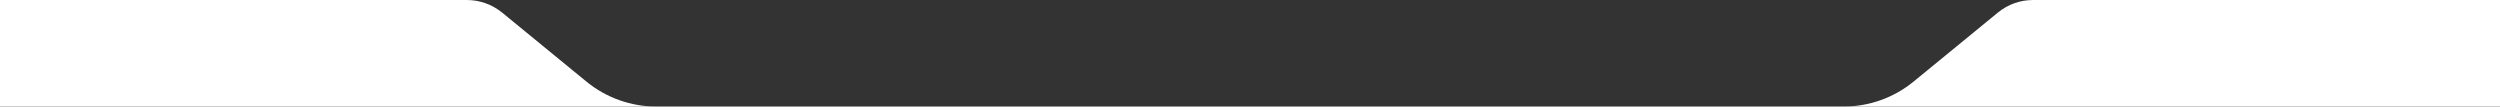<?xml version="1.0" encoding="UTF-8"?>
<!DOCTYPE svg PUBLIC "-//W3C//DTD SVG 1.1//EN" "http://www.w3.org/Graphics/SVG/1.1/DTD/svg11.dtd">
<!-- Creator: CorelDRAW X7 -->
<svg xmlns="http://www.w3.org/2000/svg" xml:space="preserve" width="210mm" height="8.952mm" version="1.1" style="shape-rendering:geometricPrecision; text-rendering:geometricPrecision; image-rendering:optimizeQuality; fill-rule:evenodd; clip-rule:evenodd"
viewBox="0 0 20862 889"
 xmlns:xlink="http://www.w3.org/1999/xlink">
 <rect x="0" y="0" width="20862" height="889" fill="#333333" stroke="none"/>
 <defs>
  <style type="text/css">
   <![CDATA[
    .fil0 {fill:white}
   ]]>
  </style>
 </defs>
 <g id="Слой_x0020_1">
  <path class="fil0" d="M20862 889l0 -889 -3897 0c-107,0 -210,37 -292,104l-705 577c-165,135 -371,208 -584,208l5478 0zm-20862 -889l0 889 15384 0 -4728 0 -5178 0c-213,0 -419,-73 -584,-208l-705 -577c-83,-67 -186,-104 -292,-104l-3897 0z"/>
 </g>
</svg>
